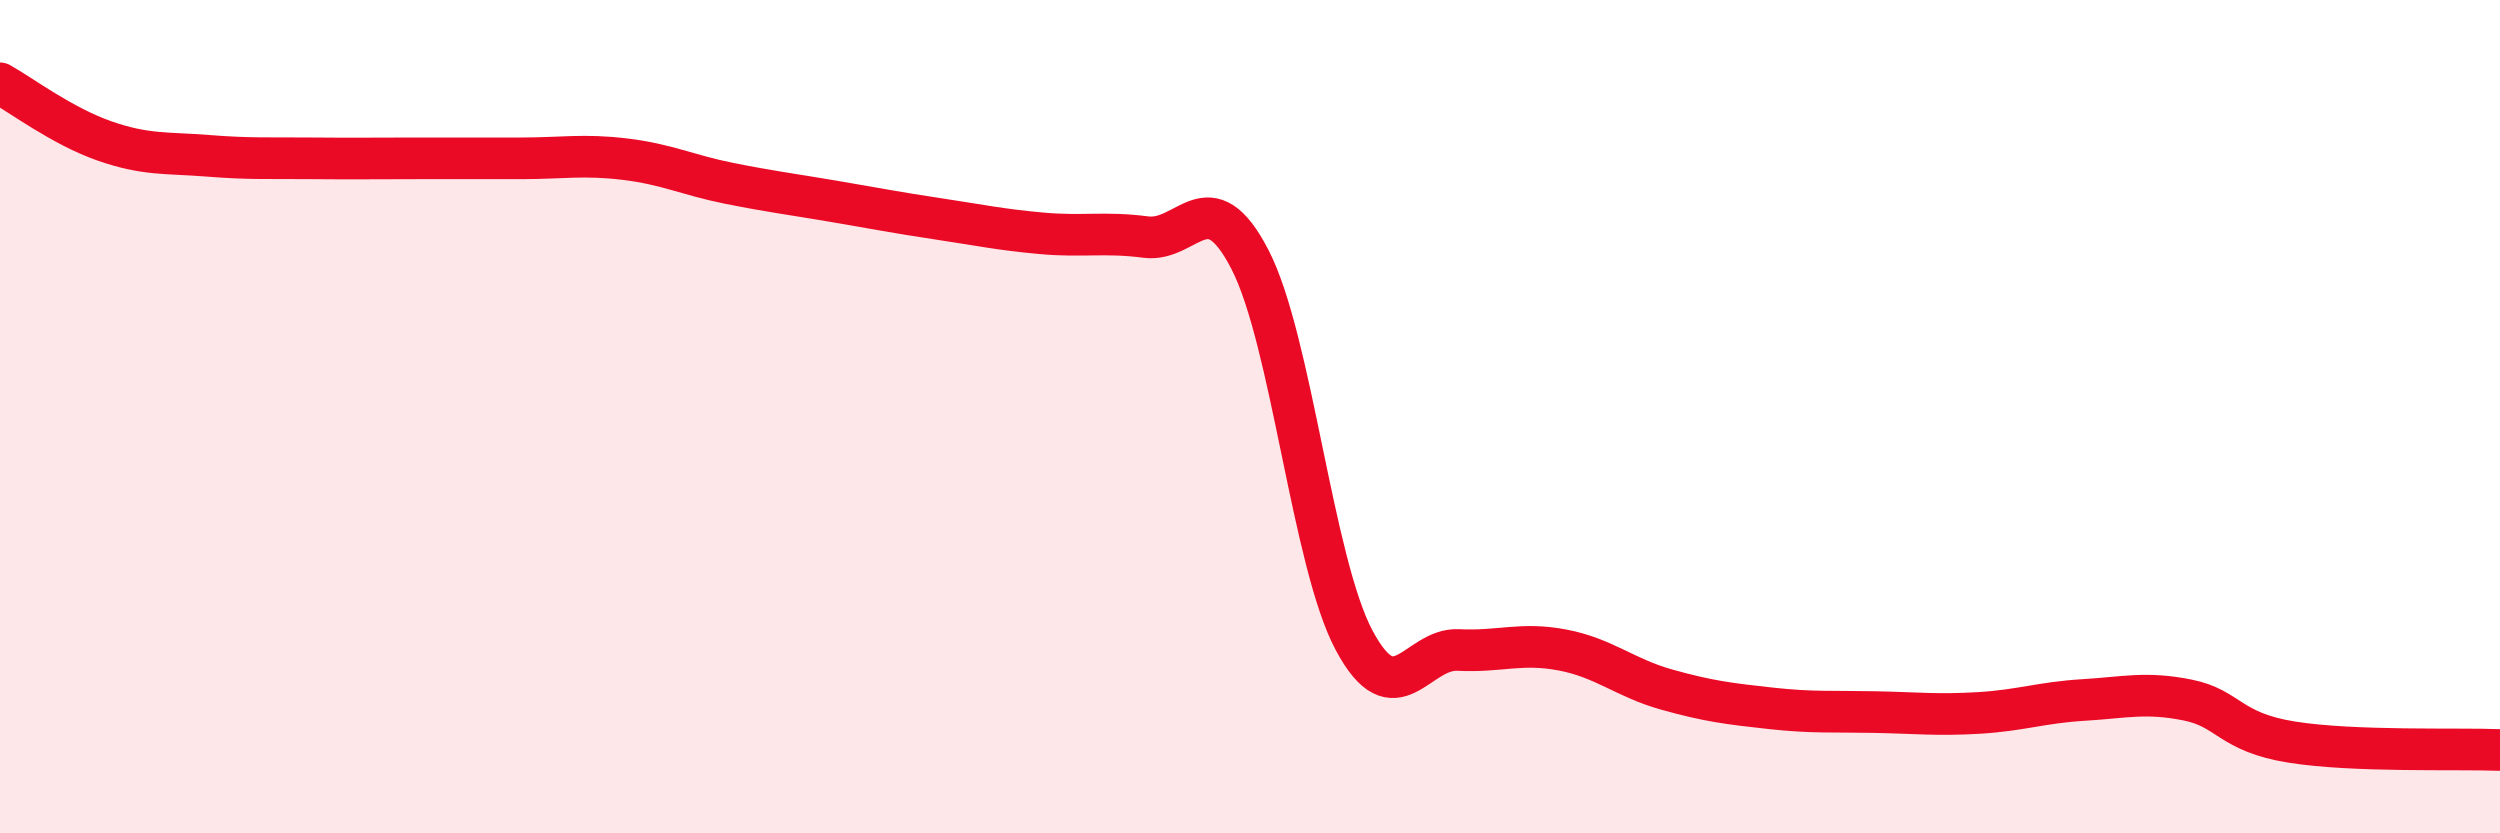 
    <svg width="60" height="20" viewBox="0 0 60 20" xmlns="http://www.w3.org/2000/svg">
      <path
        d="M 0,2 C 0.5,2.28 1.5,3.03 2.5,3.38 C 3.5,3.73 4,3.66 5,3.74 C 6,3.82 6.5,3.79 7.5,3.8 C 8.5,3.81 9,3.8 10,3.8 C 11,3.8 11.5,3.8 12.5,3.8 C 13.5,3.8 14,3.7 15,3.82 C 16,3.94 16.5,4.2 17.5,4.4 C 18.5,4.6 19,4.66 20,4.83 C 21,5 21.5,5.1 22.5,5.25 C 23.5,5.4 24,5.51 25,5.6 C 26,5.69 26.5,5.56 27.5,5.69 C 28.5,5.82 29,4.29 30,6.23 C 31,8.17 31.5,13.5 32.5,15.37 C 33.5,17.24 34,15.55 35,15.6 C 36,15.65 36.5,15.41 37.5,15.6 C 38.5,15.79 39,16.27 40,16.55 C 41,16.83 41.5,16.89 42.5,17 C 43.5,17.11 44,17.07 45,17.09 C 46,17.11 46.5,17.17 47.5,17.11 C 48.5,17.05 49,16.86 50,16.8 C 51,16.74 51.5,16.6 52.5,16.8 C 53.5,17 53.5,17.57 55,17.81 C 56.5,18.05 59,17.96 60,18L60 20L0 20Z"
        fill="#EB0A25"
        opacity="0.1"
        stroke-linecap="round"
        stroke-linejoin="round"
      />
      <path
        d="M 0,2 C 0.5,2.28 1.5,3.03 2.5,3.38 C 3.5,3.73 4,3.66 5,3.74 C 6,3.82 6.5,3.79 7.5,3.8 C 8.5,3.81 9,3.8 10,3.8 C 11,3.8 11.5,3.8 12.5,3.8 C 13.5,3.8 14,3.7 15,3.82 C 16,3.94 16.5,4.2 17.5,4.4 C 18.5,4.6 19,4.66 20,4.83 C 21,5 21.5,5.1 22.5,5.25 C 23.5,5.4 24,5.51 25,5.6 C 26,5.69 26.5,5.56 27.5,5.69 C 28.5,5.82 29,4.29 30,6.23 C 31,8.17 31.5,13.5 32.5,15.37 C 33.5,17.24 34,15.55 35,15.6 C 36,15.65 36.5,15.41 37.5,15.6 C 38.5,15.79 39,16.27 40,16.55 C 41,16.83 41.5,16.89 42.5,17 C 43.5,17.11 44,17.07 45,17.09 C 46,17.11 46.5,17.17 47.5,17.11 C 48.5,17.05 49,16.86 50,16.8 C 51,16.74 51.5,16.6 52.5,16.8 C 53.5,17 53.5,17.57 55,17.81 C 56.5,18.05 59,17.96 60,18"
        stroke="#EB0A25"
        stroke-width="1"
        fill="none"
        stroke-linecap="round"
        stroke-linejoin="round"
      />
    </svg>
  